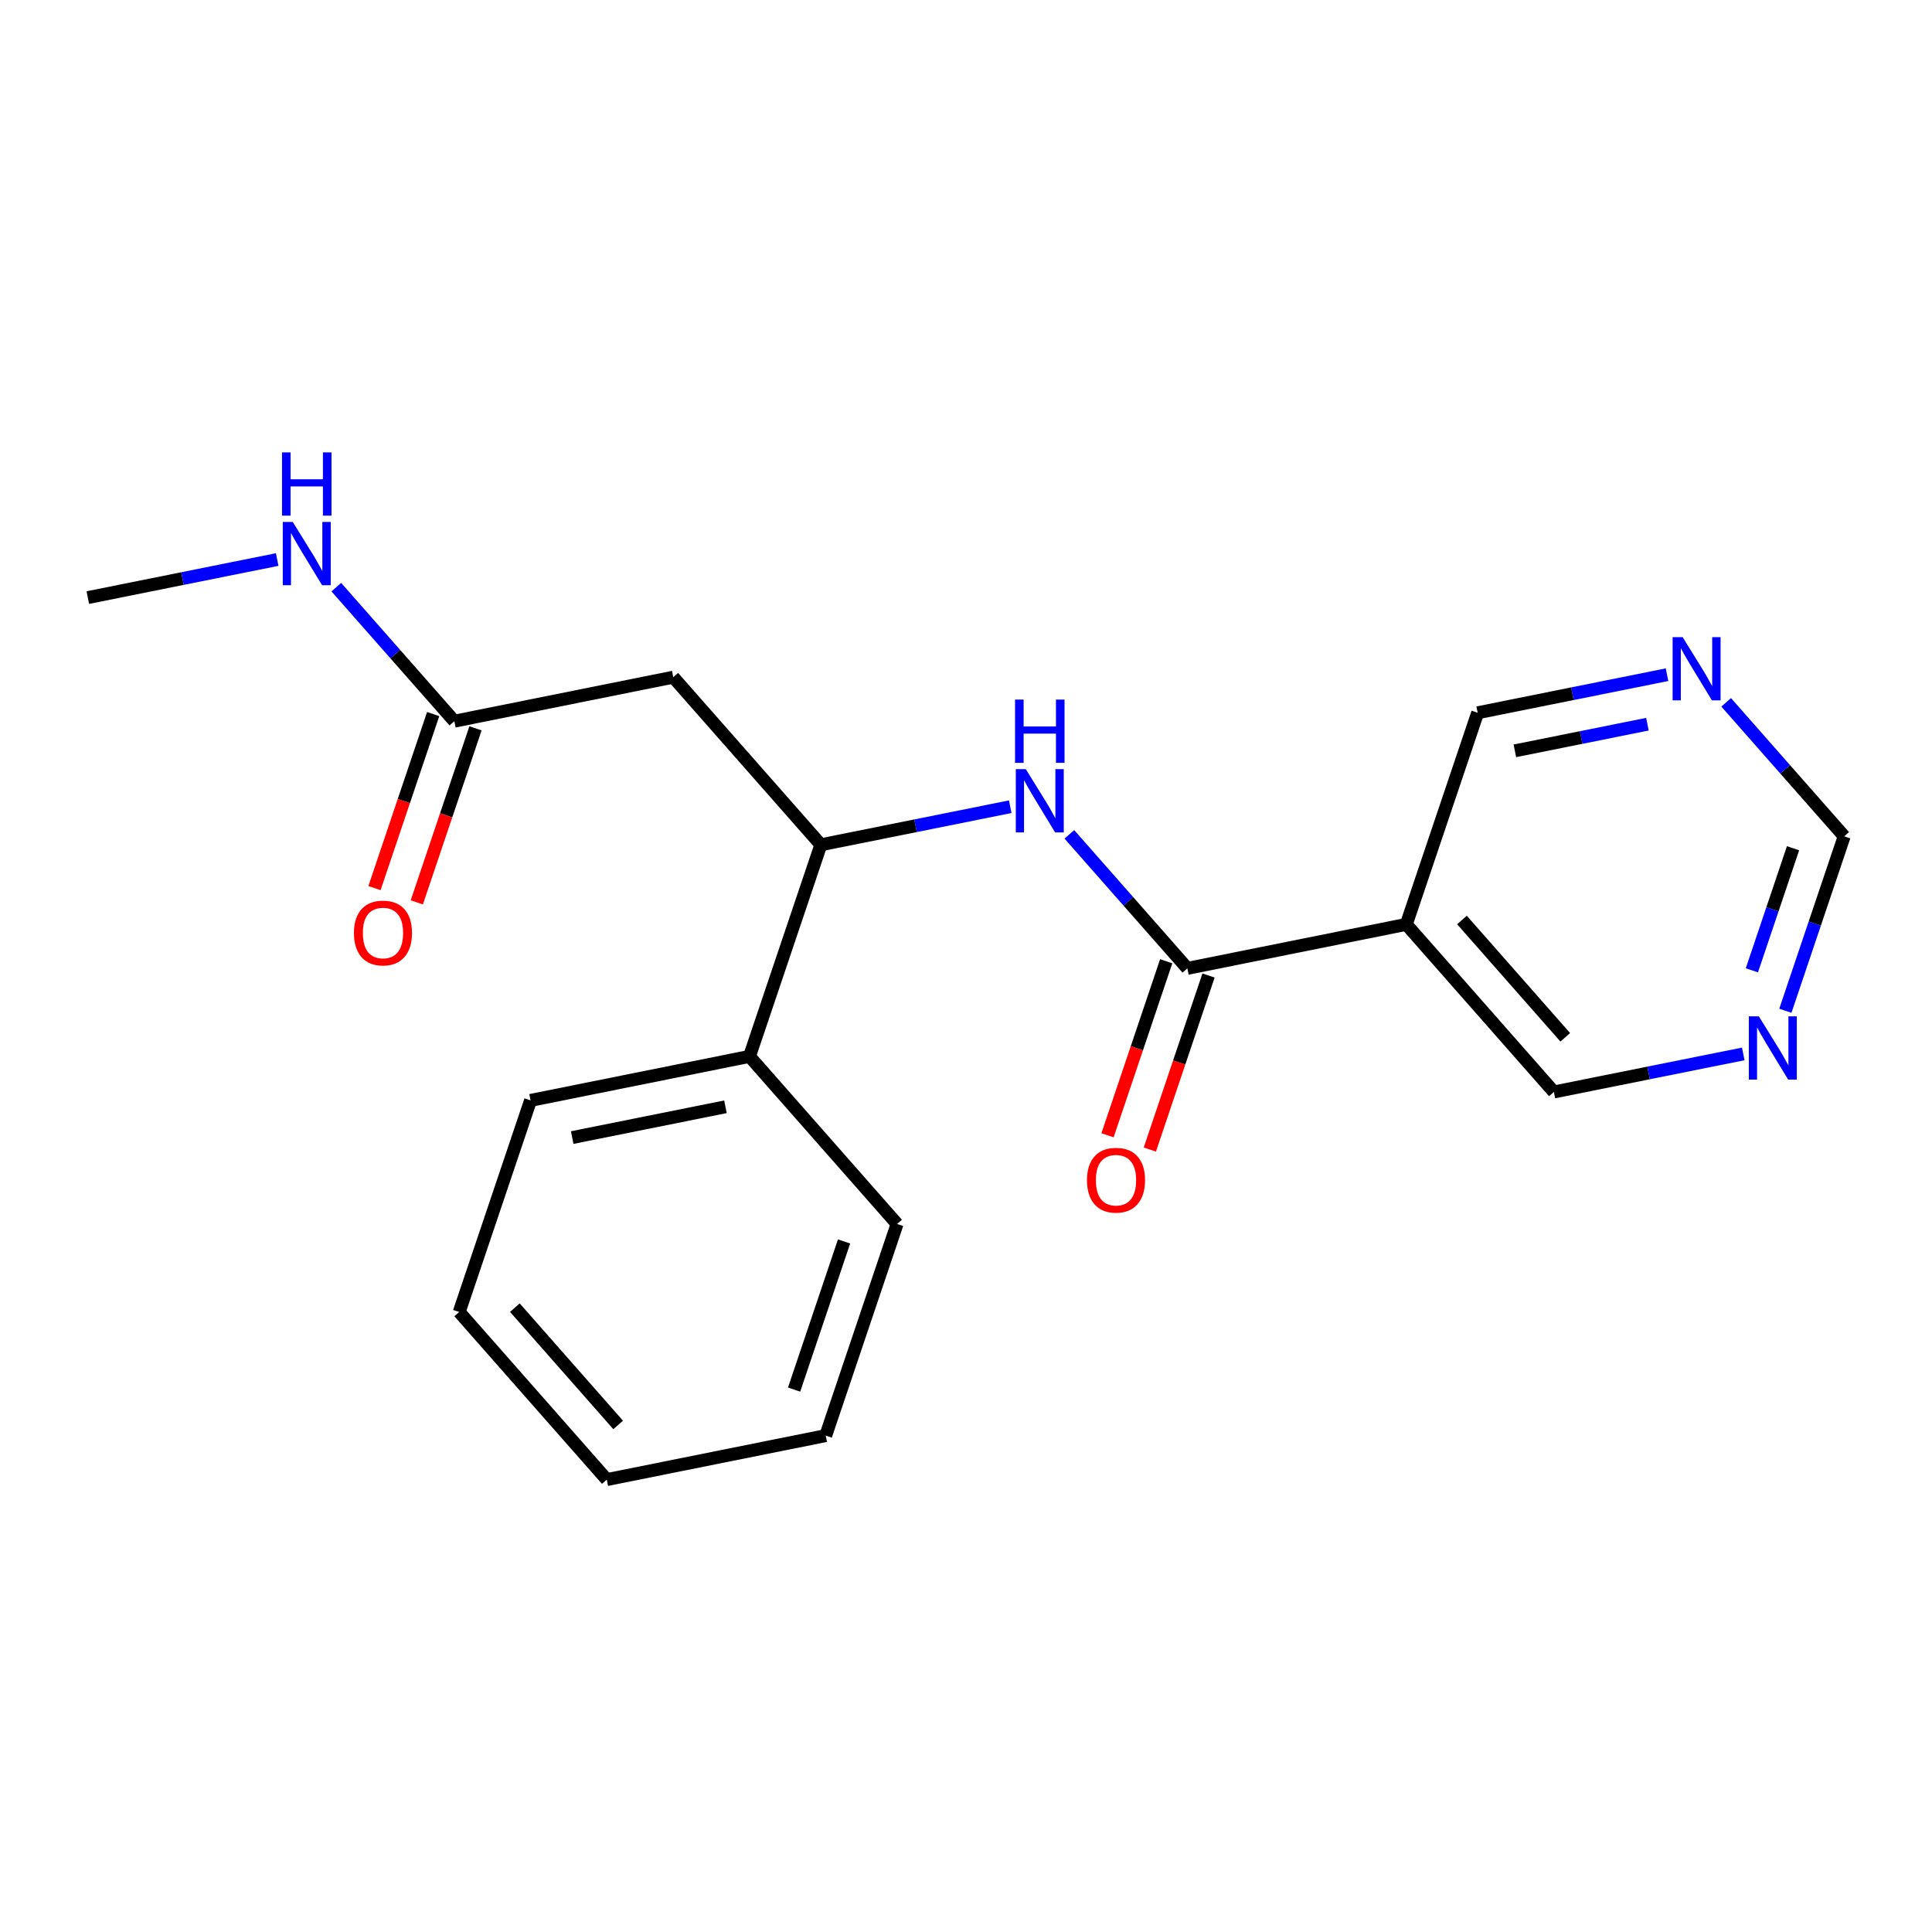 <?xml version='1.0' encoding='iso-8859-1'?>
<svg version='1.1' baseProfile='full'
              xmlns='http://www.w3.org/2000/svg'
                      xmlns:rdkit='http://www.rdkit.org/xml'
                      xmlns:xlink='http://www.w3.org/1999/xlink'
                  xml:space='preserve'
width='300px' height='300px' viewBox='0 0 300 300'>
<!-- END OF HEADER -->
<rect style='opacity:1.0;fill:#FFFFFF;stroke:none' width='300' height='300' x='0' y='0'> </rect>
<rect style='opacity:1.0;fill:#FFFFFF;stroke:none' width='300' height='300' x='0' y='0'> </rect>
<path class='bond-0 atom-0 atom-1' d='M 13.636,92.794 L 28.339,89.838' style='fill:none;fill-rule:evenodd;stroke:#000000;stroke-width:2.0px;stroke-linecap:butt;stroke-linejoin:miter;stroke-opacity:1' />
<path class='bond-0 atom-0 atom-1' d='M 28.339,89.838 L 43.042,86.883' style='fill:none;fill-rule:evenodd;stroke:#0000FF;stroke-width:2.0px;stroke-linecap:butt;stroke-linejoin:miter;stroke-opacity:1' />
<path class='bond-1 atom-1 atom-2' d='M 52.224,91.174 L 61.386,101.58' style='fill:none;fill-rule:evenodd;stroke:#0000FF;stroke-width:2.0px;stroke-linecap:butt;stroke-linejoin:miter;stroke-opacity:1' />
<path class='bond-1 atom-1 atom-2' d='M 61.386,101.58 L 70.549,111.985' style='fill:none;fill-rule:evenodd;stroke:#000000;stroke-width:2.0px;stroke-linecap:butt;stroke-linejoin:miter;stroke-opacity:1' />
<path class='bond-2 atom-2 atom-3' d='M 67.263,110.877 L 62.706,124.39' style='fill:none;fill-rule:evenodd;stroke:#000000;stroke-width:2.0px;stroke-linecap:butt;stroke-linejoin:miter;stroke-opacity:1' />
<path class='bond-2 atom-2 atom-3' d='M 62.706,124.39 L 58.15,137.903' style='fill:none;fill-rule:evenodd;stroke:#FF0000;stroke-width:2.0px;stroke-linecap:butt;stroke-linejoin:miter;stroke-opacity:1' />
<path class='bond-2 atom-2 atom-3' d='M 73.835,113.093 L 69.278,126.606' style='fill:none;fill-rule:evenodd;stroke:#000000;stroke-width:2.0px;stroke-linecap:butt;stroke-linejoin:miter;stroke-opacity:1' />
<path class='bond-2 atom-2 atom-3' d='M 69.278,126.606 L 64.721,140.119' style='fill:none;fill-rule:evenodd;stroke:#FF0000;stroke-width:2.0px;stroke-linecap:butt;stroke-linejoin:miter;stroke-opacity:1' />
<path class='bond-3 atom-2 atom-4' d='M 70.549,111.985 L 104.545,105.152' style='fill:none;fill-rule:evenodd;stroke:#000000;stroke-width:2.0px;stroke-linecap:butt;stroke-linejoin:miter;stroke-opacity:1' />
<path class='bond-4 atom-4 atom-5' d='M 104.545,105.152 L 127.462,131.177' style='fill:none;fill-rule:evenodd;stroke:#000000;stroke-width:2.0px;stroke-linecap:butt;stroke-linejoin:miter;stroke-opacity:1' />
<path class='bond-5 atom-5 atom-6' d='M 127.462,131.177 L 142.164,128.222' style='fill:none;fill-rule:evenodd;stroke:#000000;stroke-width:2.0px;stroke-linecap:butt;stroke-linejoin:miter;stroke-opacity:1' />
<path class='bond-5 atom-5 atom-6' d='M 142.164,128.222 L 156.867,125.266' style='fill:none;fill-rule:evenodd;stroke:#0000FF;stroke-width:2.0px;stroke-linecap:butt;stroke-linejoin:miter;stroke-opacity:1' />
<path class='bond-14 atom-5 atom-15' d='M 127.462,131.177 L 116.381,164.035' style='fill:none;fill-rule:evenodd;stroke:#000000;stroke-width:2.0px;stroke-linecap:butt;stroke-linejoin:miter;stroke-opacity:1' />
<path class='bond-6 atom-6 atom-7' d='M 166.049,129.557 L 175.212,139.963' style='fill:none;fill-rule:evenodd;stroke:#0000FF;stroke-width:2.0px;stroke-linecap:butt;stroke-linejoin:miter;stroke-opacity:1' />
<path class='bond-6 atom-6 atom-7' d='M 175.212,139.963 L 184.374,150.368' style='fill:none;fill-rule:evenodd;stroke:#000000;stroke-width:2.0px;stroke-linecap:butt;stroke-linejoin:miter;stroke-opacity:1' />
<path class='bond-7 atom-7 atom-8' d='M 181.088,149.26 L 176.532,162.773' style='fill:none;fill-rule:evenodd;stroke:#000000;stroke-width:2.0px;stroke-linecap:butt;stroke-linejoin:miter;stroke-opacity:1' />
<path class='bond-7 atom-7 atom-8' d='M 176.532,162.773 L 171.975,176.286' style='fill:none;fill-rule:evenodd;stroke:#FF0000;stroke-width:2.0px;stroke-linecap:butt;stroke-linejoin:miter;stroke-opacity:1' />
<path class='bond-7 atom-7 atom-8' d='M 187.66,151.477 L 183.103,164.989' style='fill:none;fill-rule:evenodd;stroke:#000000;stroke-width:2.0px;stroke-linecap:butt;stroke-linejoin:miter;stroke-opacity:1' />
<path class='bond-7 atom-7 atom-8' d='M 183.103,164.989 L 178.547,178.502' style='fill:none;fill-rule:evenodd;stroke:#FF0000;stroke-width:2.0px;stroke-linecap:butt;stroke-linejoin:miter;stroke-opacity:1' />
<path class='bond-8 atom-7 atom-9' d='M 184.374,150.368 L 218.371,143.535' style='fill:none;fill-rule:evenodd;stroke:#000000;stroke-width:2.0px;stroke-linecap:butt;stroke-linejoin:miter;stroke-opacity:1' />
<path class='bond-9 atom-9 atom-10' d='M 218.371,143.535 L 241.287,169.56' style='fill:none;fill-rule:evenodd;stroke:#000000;stroke-width:2.0px;stroke-linecap:butt;stroke-linejoin:miter;stroke-opacity:1' />
<path class='bond-9 atom-9 atom-10' d='M 227.013,142.856 L 243.054,161.073' style='fill:none;fill-rule:evenodd;stroke:#000000;stroke-width:2.0px;stroke-linecap:butt;stroke-linejoin:miter;stroke-opacity:1' />
<path class='bond-20 atom-14 atom-9' d='M 229.451,110.677 L 218.371,143.535' style='fill:none;fill-rule:evenodd;stroke:#000000;stroke-width:2.0px;stroke-linecap:butt;stroke-linejoin:miter;stroke-opacity:1' />
<path class='bond-10 atom-10 atom-11' d='M 241.287,169.56 L 255.99,166.605' style='fill:none;fill-rule:evenodd;stroke:#000000;stroke-width:2.0px;stroke-linecap:butt;stroke-linejoin:miter;stroke-opacity:1' />
<path class='bond-10 atom-10 atom-11' d='M 255.99,166.605 L 270.692,163.65' style='fill:none;fill-rule:evenodd;stroke:#0000FF;stroke-width:2.0px;stroke-linecap:butt;stroke-linejoin:miter;stroke-opacity:1' />
<path class='bond-11 atom-11 atom-12' d='M 277.231,156.95 L 281.798,143.409' style='fill:none;fill-rule:evenodd;stroke:#0000FF;stroke-width:2.0px;stroke-linecap:butt;stroke-linejoin:miter;stroke-opacity:1' />
<path class='bond-11 atom-11 atom-12' d='M 281.798,143.409 L 286.364,129.868' style='fill:none;fill-rule:evenodd;stroke:#000000;stroke-width:2.0px;stroke-linecap:butt;stroke-linejoin:miter;stroke-opacity:1' />
<path class='bond-11 atom-11 atom-12' d='M 272.03,150.671 L 275.226,141.193' style='fill:none;fill-rule:evenodd;stroke:#0000FF;stroke-width:2.0px;stroke-linecap:butt;stroke-linejoin:miter;stroke-opacity:1' />
<path class='bond-11 atom-11 atom-12' d='M 275.226,141.193 L 278.422,131.714' style='fill:none;fill-rule:evenodd;stroke:#000000;stroke-width:2.0px;stroke-linecap:butt;stroke-linejoin:miter;stroke-opacity:1' />
<path class='bond-12 atom-12 atom-13' d='M 286.364,129.868 L 277.201,119.463' style='fill:none;fill-rule:evenodd;stroke:#000000;stroke-width:2.0px;stroke-linecap:butt;stroke-linejoin:miter;stroke-opacity:1' />
<path class='bond-12 atom-12 atom-13' d='M 277.201,119.463 L 268.039,109.057' style='fill:none;fill-rule:evenodd;stroke:#0000FF;stroke-width:2.0px;stroke-linecap:butt;stroke-linejoin:miter;stroke-opacity:1' />
<path class='bond-13 atom-13 atom-14' d='M 258.856,104.766 L 244.154,107.721' style='fill:none;fill-rule:evenodd;stroke:#0000FF;stroke-width:2.0px;stroke-linecap:butt;stroke-linejoin:miter;stroke-opacity:1' />
<path class='bond-13 atom-13 atom-14' d='M 244.154,107.721 L 229.451,110.677' style='fill:none;fill-rule:evenodd;stroke:#000000;stroke-width:2.0px;stroke-linecap:butt;stroke-linejoin:miter;stroke-opacity:1' />
<path class='bond-13 atom-13 atom-14' d='M 255.812,112.452 L 245.52,114.521' style='fill:none;fill-rule:evenodd;stroke:#0000FF;stroke-width:2.0px;stroke-linecap:butt;stroke-linejoin:miter;stroke-opacity:1' />
<path class='bond-13 atom-13 atom-14' d='M 245.52,114.521 L 235.228,116.589' style='fill:none;fill-rule:evenodd;stroke:#000000;stroke-width:2.0px;stroke-linecap:butt;stroke-linejoin:miter;stroke-opacity:1' />
<path class='bond-15 atom-15 atom-16' d='M 116.381,164.035 L 82.385,170.869' style='fill:none;fill-rule:evenodd;stroke:#000000;stroke-width:2.0px;stroke-linecap:butt;stroke-linejoin:miter;stroke-opacity:1' />
<path class='bond-15 atom-15 atom-16' d='M 112.649,171.86 L 88.851,176.643' style='fill:none;fill-rule:evenodd;stroke:#000000;stroke-width:2.0px;stroke-linecap:butt;stroke-linejoin:miter;stroke-opacity:1' />
<path class='bond-21 atom-20 atom-15' d='M 139.298,190.06 L 116.381,164.035' style='fill:none;fill-rule:evenodd;stroke:#000000;stroke-width:2.0px;stroke-linecap:butt;stroke-linejoin:miter;stroke-opacity:1' />
<path class='bond-16 atom-16 atom-17' d='M 82.385,170.869 L 71.305,203.727' style='fill:none;fill-rule:evenodd;stroke:#000000;stroke-width:2.0px;stroke-linecap:butt;stroke-linejoin:miter;stroke-opacity:1' />
<path class='bond-17 atom-17 atom-18' d='M 71.305,203.727 L 94.221,229.752' style='fill:none;fill-rule:evenodd;stroke:#000000;stroke-width:2.0px;stroke-linecap:butt;stroke-linejoin:miter;stroke-opacity:1' />
<path class='bond-17 atom-17 atom-18' d='M 79.947,203.048 L 95.988,221.265' style='fill:none;fill-rule:evenodd;stroke:#000000;stroke-width:2.0px;stroke-linecap:butt;stroke-linejoin:miter;stroke-opacity:1' />
<path class='bond-18 atom-18 atom-19' d='M 94.221,229.752 L 128.217,222.919' style='fill:none;fill-rule:evenodd;stroke:#000000;stroke-width:2.0px;stroke-linecap:butt;stroke-linejoin:miter;stroke-opacity:1' />
<path class='bond-19 atom-19 atom-20' d='M 128.217,222.919 L 139.298,190.06' style='fill:none;fill-rule:evenodd;stroke:#000000;stroke-width:2.0px;stroke-linecap:butt;stroke-linejoin:miter;stroke-opacity:1' />
<path class='bond-19 atom-19 atom-20' d='M 123.308,215.774 L 131.064,192.773' style='fill:none;fill-rule:evenodd;stroke:#000000;stroke-width:2.0px;stroke-linecap:butt;stroke-linejoin:miter;stroke-opacity:1' />
<path  class='atom-1' d='M 45.462 81.05
L 48.68 86.251
Q 48.999 86.765, 49.512 87.694
Q 50.026 88.623, 50.053 88.679
L 50.053 81.05
L 51.357 81.05
L 51.357 90.87
L 50.012 90.87
L 46.558 85.183
Q 46.156 84.518, 45.726 83.755
Q 45.309 82.992, 45.185 82.756
L 45.185 90.87
L 43.909 90.87
L 43.909 81.05
L 45.462 81.05
' fill='#0000FF'/>
<path  class='atom-1' d='M 43.791 70.248
L 45.122 70.248
L 45.122 74.423
L 50.143 74.423
L 50.143 70.248
L 51.475 70.248
L 51.475 80.068
L 50.143 80.068
L 50.143 75.532
L 45.122 75.532
L 45.122 80.068
L 43.791 80.068
L 43.791 70.248
' fill='#0000FF'/>
<path  class='atom-3' d='M 54.961 144.871
Q 54.961 142.513, 56.126 141.196
Q 57.291 139.878, 59.469 139.878
Q 61.646 139.878, 62.812 141.196
Q 63.977 142.513, 63.977 144.871
Q 63.977 147.257, 62.798 148.617
Q 61.619 149.962, 59.469 149.962
Q 57.305 149.962, 56.126 148.617
Q 54.961 147.271, 54.961 144.871
M 59.469 148.852
Q 60.967 148.852, 61.771 147.854
Q 62.59 146.841, 62.59 144.871
Q 62.59 142.943, 61.771 141.973
Q 60.967 140.988, 59.469 140.988
Q 57.971 140.988, 57.152 141.959
Q 56.348 142.93, 56.348 144.871
Q 56.348 146.855, 57.152 147.854
Q 57.971 148.852, 59.469 148.852
' fill='#FF0000'/>
<path  class='atom-6' d='M 159.287 119.433
L 162.505 124.635
Q 162.824 125.148, 163.338 126.077
Q 163.851 127.007, 163.879 127.062
L 163.879 119.433
L 165.182 119.433
L 165.182 129.254
L 163.837 129.254
L 160.383 123.567
Q 159.981 122.901, 159.551 122.138
Q 159.135 121.375, 159.01 121.139
L 159.01 129.254
L 157.734 129.254
L 157.734 119.433
L 159.287 119.433
' fill='#0000FF'/>
<path  class='atom-6' d='M 157.616 108.631
L 158.948 108.631
L 158.948 112.806
L 163.969 112.806
L 163.969 108.631
L 165.3 108.631
L 165.3 118.451
L 163.969 118.451
L 163.969 113.916
L 158.948 113.916
L 158.948 118.451
L 157.616 118.451
L 157.616 108.631
' fill='#0000FF'/>
<path  class='atom-8' d='M 168.786 183.255
Q 168.786 180.897, 169.951 179.579
Q 171.116 178.261, 173.294 178.261
Q 175.472 178.261, 176.637 179.579
Q 177.802 180.897, 177.802 183.255
Q 177.802 185.64, 176.623 187
Q 175.444 188.345, 173.294 188.345
Q 171.13 188.345, 169.951 187
Q 168.786 185.654, 168.786 183.255
M 173.294 187.236
Q 174.792 187.236, 175.596 186.237
Q 176.415 185.224, 176.415 183.255
Q 176.415 181.327, 175.596 180.356
Q 174.792 179.371, 173.294 179.371
Q 171.796 179.371, 170.978 180.342
Q 170.173 181.313, 170.173 183.255
Q 170.173 185.238, 170.978 186.237
Q 171.796 187.236, 173.294 187.236
' fill='#FF0000'/>
<path  class='atom-11' d='M 273.113 157.816
L 276.331 163.018
Q 276.65 163.531, 277.163 164.46
Q 277.676 165.39, 277.704 165.445
L 277.704 157.816
L 279.008 157.816
L 279.008 167.637
L 277.662 167.637
L 274.208 161.95
Q 273.806 161.284, 273.376 160.521
Q 272.96 159.758, 272.835 159.523
L 272.835 167.637
L 271.559 167.637
L 271.559 157.816
L 273.113 157.816
' fill='#0000FF'/>
<path  class='atom-13' d='M 261.277 98.933
L 264.495 104.134
Q 264.814 104.648, 265.327 105.577
Q 265.84 106.506, 265.868 106.562
L 265.868 98.933
L 267.172 98.933
L 267.172 108.753
L 265.826 108.753
L 262.372 103.066
Q 261.97 102.401, 261.54 101.638
Q 261.124 100.875, 260.999 100.639
L 260.999 108.753
L 259.723 108.753
L 259.723 98.933
L 261.277 98.933
' fill='#0000FF'/>
</svg>
